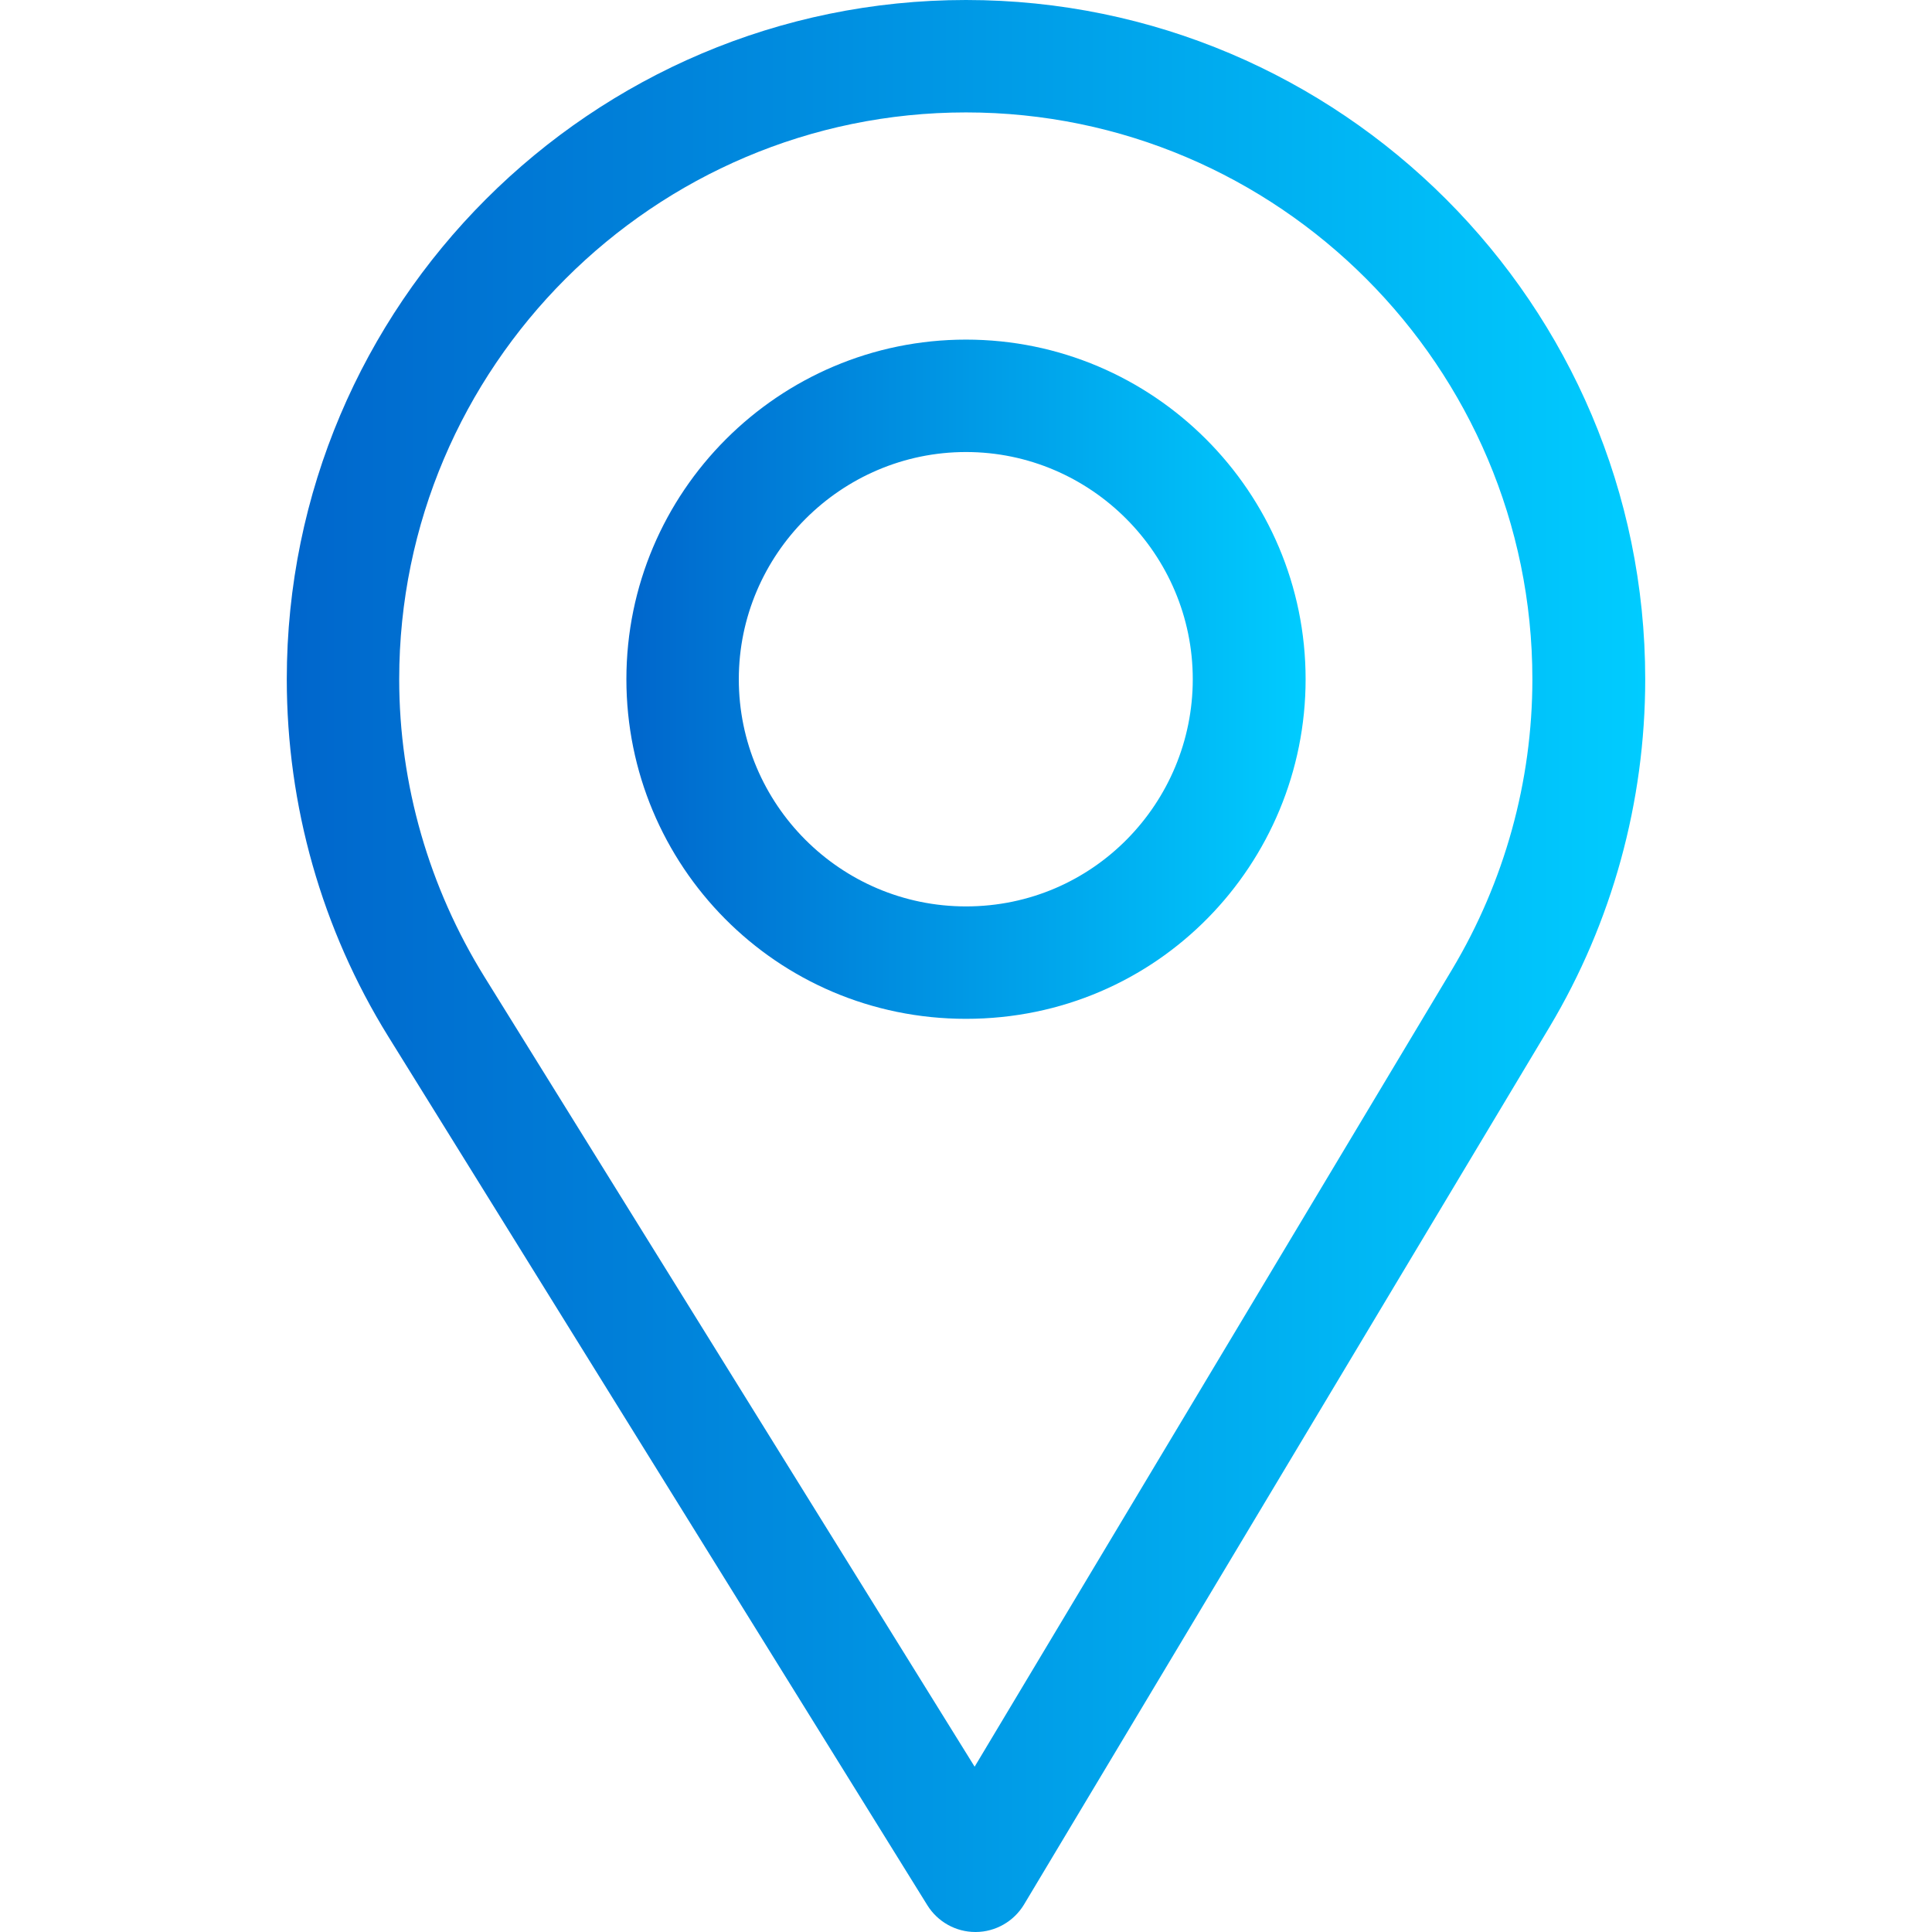 <?xml version="1.0" encoding="utf-8"?>
<!-- Generator: Adobe Illustrator 14.0.0, SVG Export Plug-In . SVG Version: 6.00 Build 43363)  -->
<!DOCTYPE svg PUBLIC "-//W3C//DTD SVG 1.1//EN" "http://www.w3.org/Graphics/SVG/1.1/DTD/svg11.dtd">
<svg version="1.1" id="Capa_1" xmlns="http://www.w3.org/2000/svg" xmlns:xlink="http://www.w3.org/1999/xlink" x="0px" y="0px"
	 width="32px" height="32px" viewBox="0 0 32 32" enable-background="new 0 0 32 32" xml:space="preserve">
<g>
	<linearGradient id="SVGID_1_" gradientUnits="userSpaceOnUse" x1="-17.307" y1="36.419" x2="-12.473" y2="14.748">
		<stop  offset="0" style="stop-color:#0066CC"/>
		<stop  offset="1" style="stop-color:#00CCFF"/>
	</linearGradient>
	<path fill="url(#SVGID_1_)" d="M-16.768,33.229c-0.264,0.065-0.533,0.124-0.8,0.173c-0.698,0.13-1.16,0.802-1.031,1.5
		c0.064,0.344,0.26,0.63,0.524,0.817c0.273,0.192,0.621,0.279,0.975,0.213c0.318-0.059,0.639-0.129,0.953-0.207
		c0.689-0.172,1.109-0.87,0.938-1.559C-15.381,33.478-16.078,33.058-16.768,33.229z"/>
	<linearGradient id="SVGID_2_" gradientUnits="userSpaceOnUse" x1="-11.231" y1="37.772" x2="-6.398" y2="16.108">
		<stop  offset="0" style="stop-color:#0066CC"/>
		<stop  offset="1" style="stop-color:#00CCFF"/>
	</linearGradient>
	<path fill="url(#SVGID_2_)" d="M-7.255,15.986c0.09,0.271,0.263,0.493,0.479,0.646c0.322,0.228,0.744,0.304,1.146,0.171
		c0.674-0.225,1.04-0.952,0.816-1.626c-0.102-0.308-0.214-0.615-0.335-0.916c-0.264-0.659-1.012-0.98-1.672-0.717
		c-0.659,0.264-0.98,1.013-0.717,1.672C-7.435,15.47-7.34,15.729-7.255,15.986z"/>
	<linearGradient id="SVGID_3_" gradientUnits="userSpaceOnUse" x1="-13.29" y1="37.315" x2="-8.456" y2="15.648">
		<stop  offset="0" style="stop-color:#0066CC"/>
		<stop  offset="1" style="stop-color:#00CCFF"/>
	</linearGradient>
	<path fill="url(#SVGID_3_)" d="M-12.588,31.393c-0.227,0.149-0.461,0.295-0.697,0.431c-0.615,0.355-0.826,1.142-0.471,1.758
		c0.096,0.167,0.225,0.304,0.372,0.408c0.396,0.279,0.936,0.321,1.385,0.063c0.28-0.162,0.56-0.334,0.829-0.513
		c0.593-0.392,0.756-1.189,0.364-1.782S-11.995,31.001-12.588,31.393z"/>
	<linearGradient id="SVGID_4_" gradientUnits="userSpaceOnUse" x1="-9.335" y1="38.197" x2="-4.502" y2="16.53">
		<stop  offset="0" style="stop-color:#0066CC"/>
		<stop  offset="1" style="stop-color:#00CCFF"/>
	</linearGradient>
	<path fill="url(#SVGID_4_)" d="M-4.013,19.579c-0.027-0.71-0.626-1.263-1.336-1.234c-0.709,0.027-1.263,0.626-1.234,1.336
		c0.011,0.271,0.013,0.547,0.007,0.817c-0.01,0.445,0.208,0.843,0.546,1.081c0.202,0.142,0.446,0.228,0.712,0.234
		c0.71,0.016,1.299-0.548,1.314-1.258C-3.997,20.231-4,19.903-4.013,19.579z"/>
	<linearGradient id="SVGID_5_" gradientUnits="userSpaceOnUse" x1="-10.427" y1="37.953" x2="-5.594" y2="16.289">
		<stop  offset="0" style="stop-color:#0066CC"/>
		<stop  offset="1" style="stop-color:#00CCFF"/>
	</linearGradient>
	<path fill="url(#SVGID_5_)" d="M-9.266,28.266c-0.164,0.218-0.336,0.433-0.512,0.64c-0.46,0.541-0.396,1.353,0.146,1.813
		c0.031,0.025,0.062,0.05,0.095,0.072C-9,31.17-8.253,31.083-7.818,30.573c0.21-0.247,0.415-0.504,0.61-0.764
		c0.427-0.568,0.312-1.374-0.257-1.801C-8.034,27.581-8.84,27.697-9.266,28.266z"/>
	<linearGradient id="SVGID_6_" gradientUnits="userSpaceOnUse" x1="-9.062" y1="38.259" x2="-4.228" y2="16.592">
		<stop  offset="0" style="stop-color:#0066CC"/>
		<stop  offset="1" style="stop-color:#00CCFF"/>
	</linearGradient>
	<path fill="url(#SVGID_6_)" d="M-5.574,23.358c-0.678-0.213-1.399,0.165-1.611,0.843c-0.082,0.259-0.172,0.519-0.27,0.773
		c-0.213,0.562-0.009,1.179,0.461,1.51c0.086,0.061,0.181,0.111,0.283,0.15c0.664,0.253,1.407-0.08,1.66-0.744
		c0.115-0.303,0.223-0.612,0.319-0.92C-4.519,24.293-4.896,23.571-5.574,23.358z"/>
	<linearGradient id="SVGID_7_" gradientUnits="userSpaceOnUse" x1="-26.549" y1="34.357" x2="-21.715" y2="12.691">
		<stop  offset="0" style="stop-color:#0066CC"/>
		<stop  offset="1" style="stop-color:#00CCFF"/>
	</linearGradient>
	<path fill="url(#SVGID_7_)" d="M-22.38,33.414c-1.15-0.206-2.254-0.558-3.3-1.049c-0.013-0.006-0.023-0.014-0.037-0.02
		c-0.246-0.116-0.492-0.24-0.73-0.37c-0.001-0.001-0.003-0.002-0.004-0.002c-0.438-0.241-0.865-0.508-1.28-0.8
		c-6.051-4.263-7.506-12.654-3.243-18.705c0.927-1.315,2.049-2.413,3.3-3.283c0.016-0.011,0.03-0.021,0.046-0.032
		c4.407-3.036,10.391-3.241,15.07-0.12l-1.005,1.452c-0.279,0.403-0.107,0.698,0.382,0.654l4.365-0.391
		c0.49-0.044,0.783-0.468,0.651-0.94l-1.173-4.225c-0.131-0.474-0.467-0.53-0.746-0.126l-1.008,1.456
		c-3.435-2.306-7.553-3.185-11.642-2.476c-0.411,0.071-0.817,0.158-1.218,0.26c-0.003,0.001-0.006,0.001-0.008,0.002
		c-0.016,0.003-0.031,0.009-0.047,0.013c-3.525,0.905-6.601,2.961-8.796,5.895c-0.019,0.022-0.037,0.044-0.055,0.067
		c-0.073,0.099-0.146,0.199-0.217,0.3c-0.115,0.165-0.23,0.334-0.34,0.503c-0.014,0.021-0.023,0.041-0.036,0.062
		c-1.811,2.807-2.685,6.051-2.534,9.354c0,0.011-0.001,0.021,0,0.033c0.015,0.322,0.04,0.649,0.074,0.972
		c0.002,0.021,0.007,0.04,0.01,0.062c0.036,0.323,0.081,0.648,0.138,0.973c0.574,3.312,2.136,6.291,4.477,8.609
		c0.006,0.006,0.012,0.012,0.017,0.018c0.002,0.002,0.004,0.003,0.006,0.005c0.629,0.62,1.313,1.193,2.05,1.713
		c1.928,1.357,4.073,2.256,6.379,2.669c0.699,0.126,1.367-0.34,1.492-1.039C-21.216,34.208-21.682,33.539-22.38,33.414z"/>
	<linearGradient id="SVGID_8_" gradientUnits="userSpaceOnUse" x1="-20.287" y1="35.754" x2="-15.453" y2="14.087">
		<stop  offset="0" style="stop-color:#0066CC"/>
		<stop  offset="1" style="stop-color:#00CCFF"/>
	</linearGradient>
	<path fill="url(#SVGID_8_)" d="M-20.79,9.806c-0.575,0-1.041,0.467-1.041,1.041v10.37l9.484,4.902
		c0.152,0.079,0.315,0.116,0.477,0.116c0.377,0,0.74-0.205,0.926-0.563c0.264-0.511,0.063-1.138-0.447-1.402l-8.358-4.32v-9.103
		C-19.75,10.272-20.215,9.806-20.79,9.806z"/>
</g>
<g>
	<g>
		<g>
			<linearGradient id="SVGID_9_" gradientUnits="userSpaceOnUse" x1="4.75" y1="16" x2="27.25" y2="16">
				<stop  offset="0" style="stop-color:#0066CC"/>
				<stop  offset="1" style="stop-color:#00CCFF"/>
			</linearGradient>
			<path fill="url(#SVGID_9_)" d="M16,0C9.797,0,4.75,5.047,4.75,11.25c0,2.096,0.58,4.141,1.68,5.916l8.93,14.391
				C15.531,31.832,15.832,32,16.156,32c0.002,0,0.005,0,0.008,0c0.326-0.002,0.629-0.176,0.797-0.455l8.702-14.531
				c1.038-1.736,1.587-3.73,1.587-5.764C27.25,5.047,22.203,0,16,0z M24.055,16.051l-7.912,13.211L8.023,16.178
				c-0.915-1.477-1.411-3.181-1.411-4.928c0-5.17,4.218-9.388,9.388-9.388s9.381,4.218,9.381,9.388
				C25.381,12.945,24.918,14.605,24.055,16.051z"/>
		</g>
	</g>
	<g>
		<g>
			<linearGradient id="SVGID_10_" gradientUnits="userSpaceOnUse" x1="10.375" y1="11.25" x2="21.625" y2="11.25">
				<stop  offset="0" style="stop-color:#0066CC"/>
				<stop  offset="1" style="stop-color:#00CCFF"/>
			</linearGradient>
			<path fill="url(#SVGID_10_)" d="M16,5.625c-3.102,0-5.625,2.523-5.625,5.625c0,3.082,2.482,5.625,5.625,5.625
				c3.182,0,5.625-2.577,5.625-5.625C21.625,8.148,19.102,5.625,16,5.625z M16,15.013c-2.078,0-3.763-1.69-3.763-3.763
				c0-2.068,1.694-3.763,3.763-3.763s3.756,1.694,3.756,3.763C19.756,13.293,18.111,15.013,16,15.013z"/>
		</g>
	</g>
</g>
</svg>
